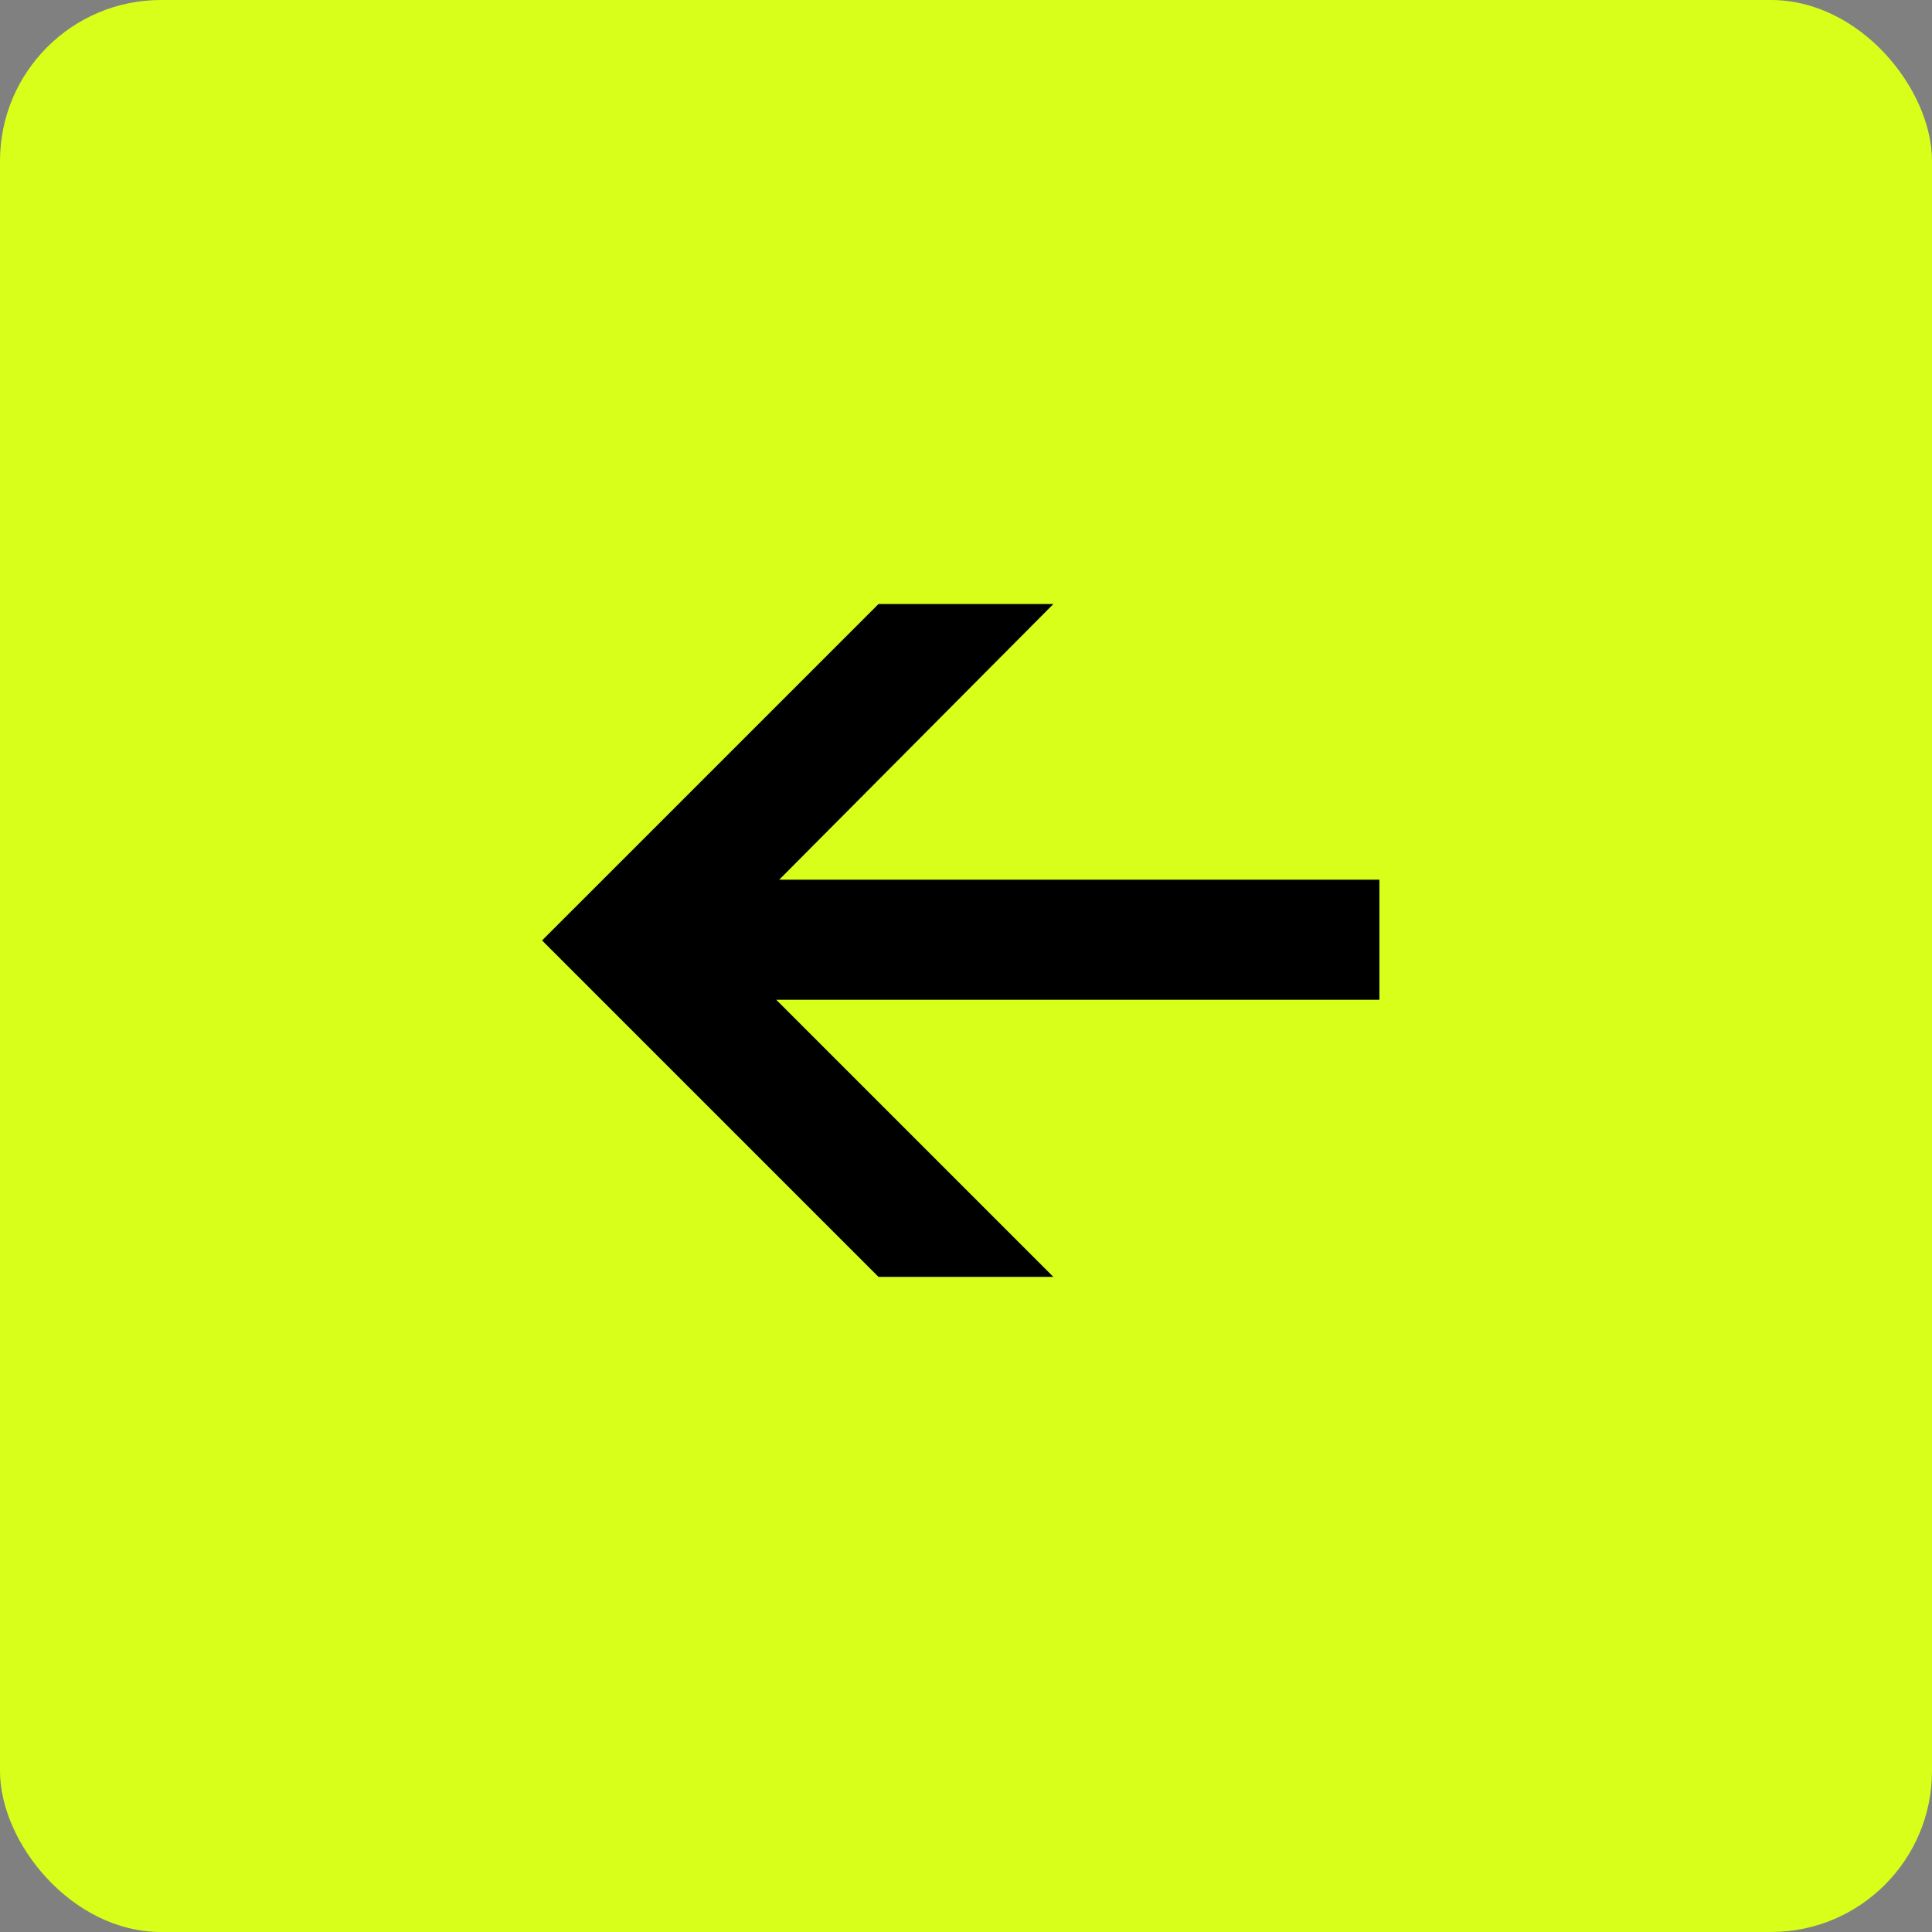 <?xml version="1.0" encoding="UTF-8"?> <svg xmlns="http://www.w3.org/2000/svg" width="48" height="48" viewBox="0 0 48 48" fill="none"><rect x="0" y="0" width="48" height="48" fill="#808080" stroke="none"/><rect width="48" height="48" rx="4" fill="#D8FF19"></rect><path d="M19.359 21.856H34.271V24.838H19.285L26.171 31.724H21.826L13.467 23.365L21.826 15.007H26.171L19.359 21.856Z" fill="black"></path></svg> 